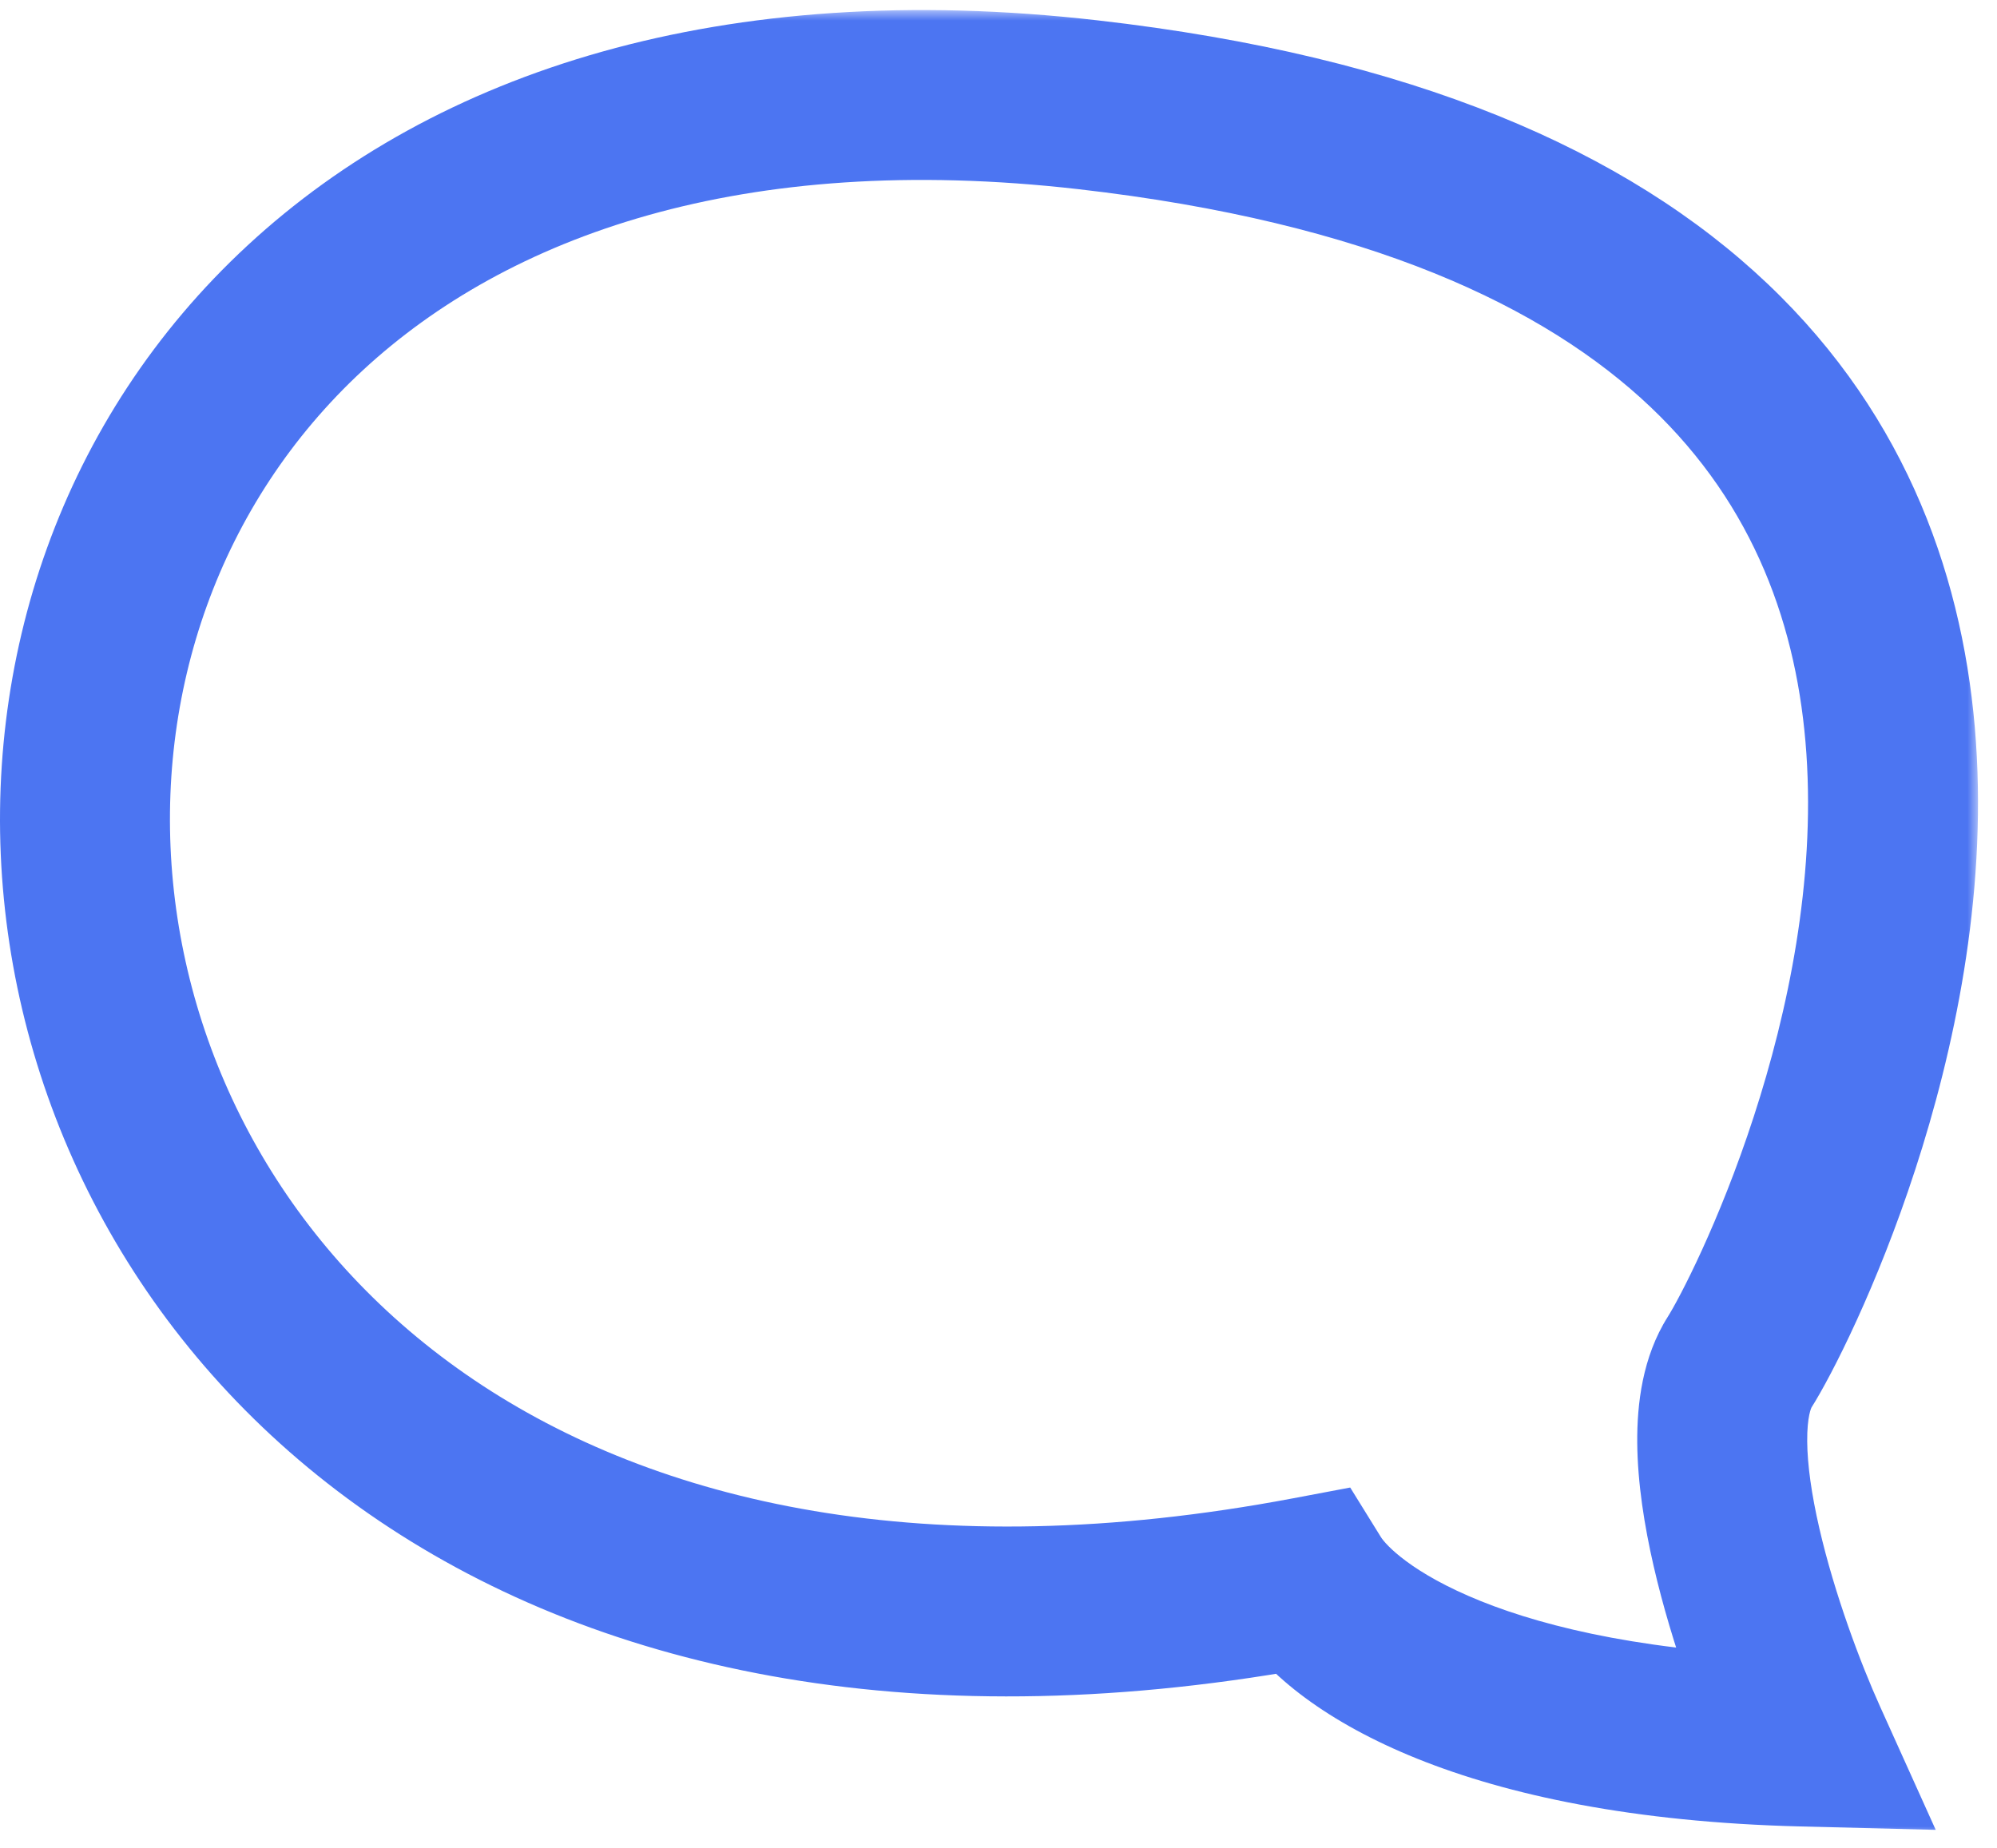 <svg width="94" height="87" viewBox="0 0 94 87" fill="none" xmlns="http://www.w3.org/2000/svg">
<mask id="path-1-outside-1_1081_4140" maskUnits="userSpaceOnUse" x="-0.894" y="0.473" width="94" height="86" fill="black">
<rect fill="white" x="-0.894" y="0.473" width="94" height="86"/>
<path d="M81.883 64.137C79.508 67.896 82.872 77.607 84.851 81.993C69.811 81.617 63.248 77.137 61.599 74.475C-10.63 88.101 -15.869 -2.724 51.21 4.932C108.168 11.433 84.851 59.438 81.883 64.137Z"/>
</mask>
<path d="M84.851 81.993L88.497 80.348L91.115 86.151L84.751 85.992L84.851 81.993ZM81.883 64.137L78.501 62.001L78.501 62.001L81.883 64.137ZM51.21 4.932L50.756 8.906L51.21 4.932ZM61.599 74.475L60.858 70.544L63.555 70.035L65 72.368L61.599 74.475ZM81.205 83.638C80.136 81.27 78.701 77.491 77.836 73.726C77.404 71.845 77.082 69.833 77.066 67.929C77.052 66.111 77.307 63.89 78.501 62.001L85.264 66.273C85.27 66.264 85.056 66.666 85.066 67.863C85.075 68.975 85.273 70.369 85.633 71.934C86.351 75.061 87.586 78.33 88.497 80.348L81.205 83.638ZM78.501 62.001C79.036 61.154 80.919 57.585 82.548 52.58C84.171 47.595 85.44 41.492 85.028 35.484C84.621 29.551 82.593 23.818 77.694 19.165C72.744 14.462 64.448 10.469 50.756 8.906L51.664 0.958C66.451 2.645 76.6 7.091 83.204 13.364C89.86 19.687 92.497 27.468 93.009 34.937C93.516 42.33 91.959 49.516 90.155 55.056C88.358 60.578 86.213 64.771 85.264 66.273L78.501 62.001ZM50.756 8.906C34.885 7.094 23.877 11.147 17.093 17.421C10.273 23.728 7.28 32.671 8.145 41.554C9.01 50.427 13.728 59.174 22.309 64.965C30.867 70.741 43.617 73.797 60.858 70.544L62.341 78.405C43.467 81.966 28.476 78.779 17.834 71.596C7.214 64.43 1.272 53.503 0.183 42.33C-0.905 31.167 2.855 19.691 11.662 11.547C20.504 3.37 33.995 -1.059 51.664 0.958L50.756 8.906ZM65 72.368C65.208 72.705 66.403 74.055 69.697 75.38C72.889 76.665 77.799 77.815 84.951 77.994L84.751 85.992C76.863 85.794 70.972 84.517 66.71 82.802C62.55 81.128 59.639 78.907 58.199 76.581L65 72.368Z" fill="#4C75F2" mask="url(#path-1-outside-1_1081_4140)"/>
</svg>
